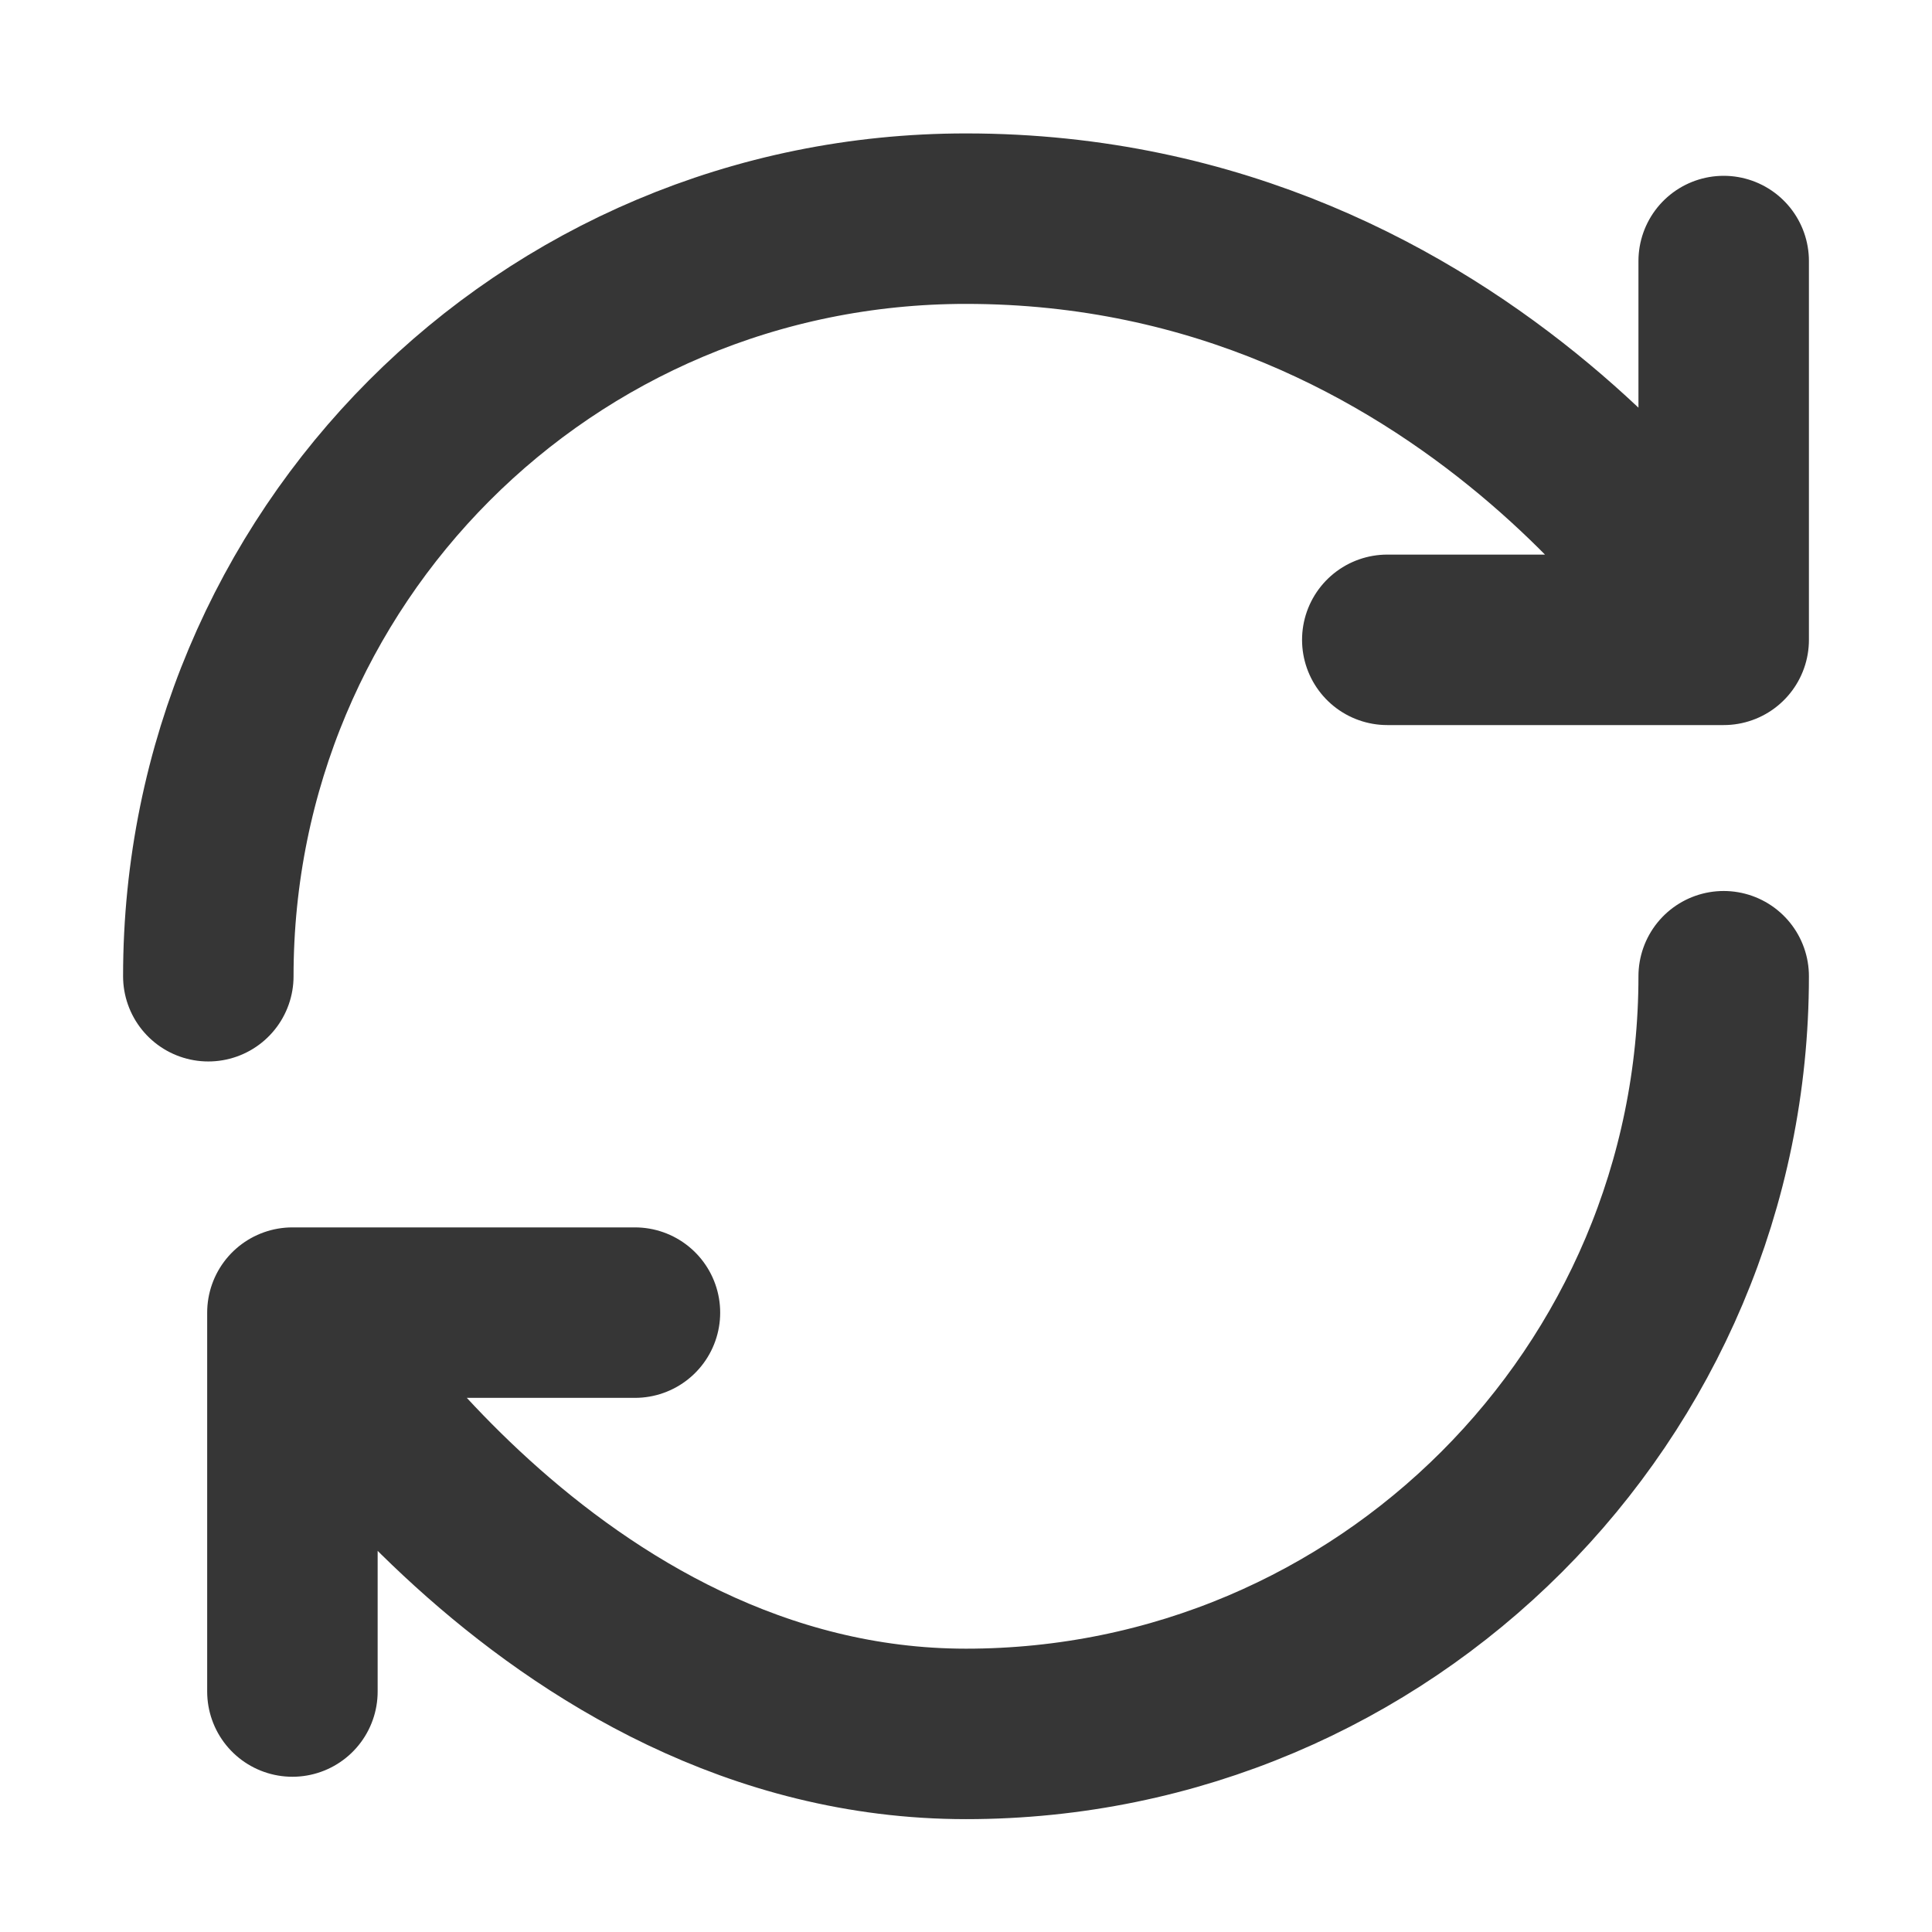 <svg width="17" height="17" viewBox="0 0 17 17" fill="none" xmlns="http://www.w3.org/2000/svg">
<path d="M15.167 8.59C15.167 12.27 12.18 15.257 8.5 15.257C4.82 15.257 2.573 11.55 2.573 11.55M2.573 11.55H5.587M2.573 11.55V14.884M1.833 8.59C1.833 4.91 4.793 1.924 8.5 1.924C12.947 1.924 15.167 5.63 15.167 5.63M15.167 5.63V2.297M15.167 5.63H12.207" stroke="#363636" stroke-width="1.5" stroke-linecap="round" stroke-linejoin="round"/>
</svg>
